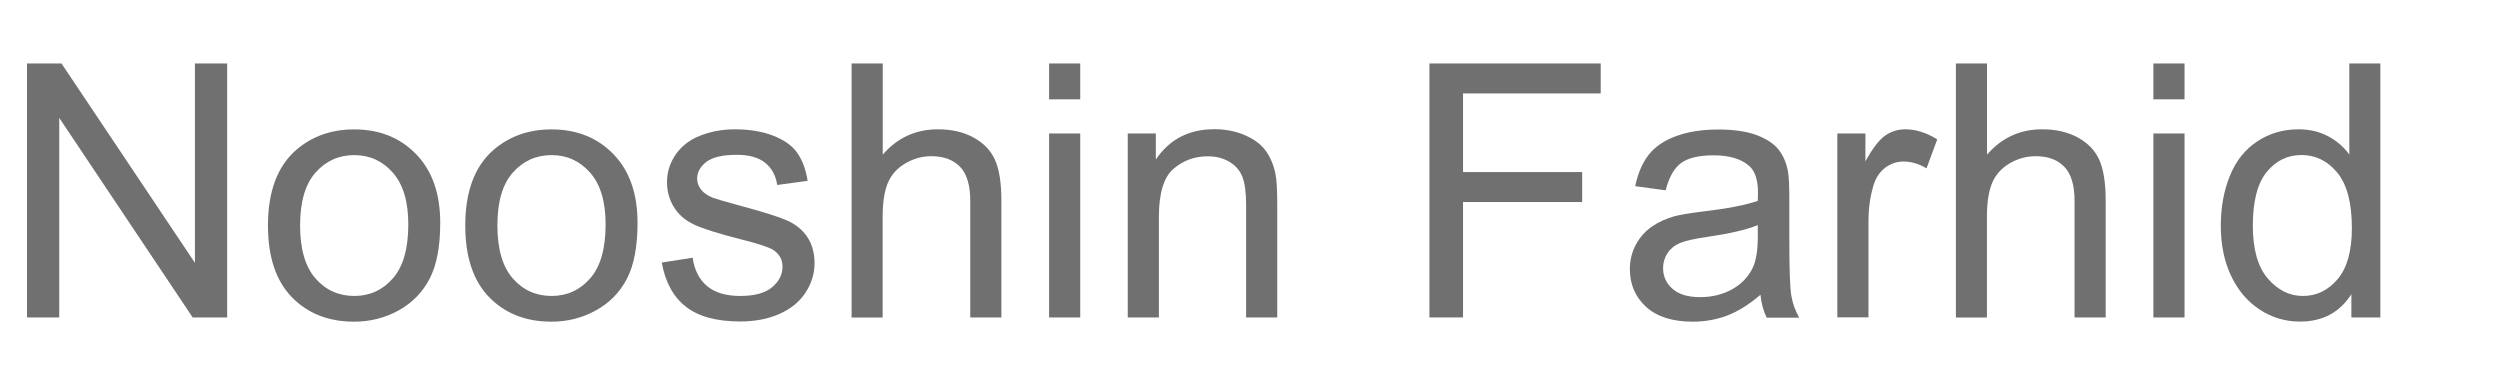 <?xml version="1.0" encoding="utf-8"?>
<!-- Generator: Adobe Illustrator 24.0.0, SVG Export Plug-In . SVG Version: 6.00 Build 0)  -->
<svg version="1.1" id="Layer_1" xmlns="http://www.w3.org/2000/svg" xmlns:xlink="http://www.w3.org/1999/xlink" x="0px" y="0px"
	 viewBox="0 0 253.67 38.93" style="enable-background:new 0 0 253.67 38.93;" xml:space="preserve">
<style type="text/css">
	.Drop_x0020_Shadow{fill:none;}
	.Round_x0020_Corners_x0020_2_x0020_pt{fill:#FFFFFF;stroke:#000000;stroke-miterlimit:10;}
	.Live_x0020_Reflect_x0020_X{fill:none;}
	.Bevel_x0020_Soft{fill:url(#SVGID_1_);}
	.Dusk{fill:#FFFFFF;}
	.Foliage_GS{fill:#FFDD00;}
	.Pompadour_GS{fill-rule:evenodd;clip-rule:evenodd;fill:#44ADE2;}
	.st0{opacity:0.94;fill:#666766;}
</style>
<linearGradient id="SVGID_1_" gradientUnits="userSpaceOnUse" x1="-211.233" y1="-259.791" x2="-210.525" y2="-259.084">
	<stop  offset="0" style="stop-color:#DEDFE3"/>
	<stop  offset="0.174" style="stop-color:#D8D9DD"/>
	<stop  offset="0.352" style="stop-color:#C9CACD"/>
	<stop  offset="0.532" style="stop-color:#B4B5B8"/>
	<stop  offset="0.714" style="stop-color:#989A9C"/>
	<stop  offset="0.895" style="stop-color:#797C7E"/>
	<stop  offset="1" style="stop-color:#656B6C"/>
</linearGradient>
<g>
	<path class="st0" d="M2.74,32.21V6.44h3.5l13.54,20.23V6.44h3.27v25.77h-3.5L6.01,11.96v20.25H2.74z"/>
	<path class="st0" d="M27.19,22.88c0-3.46,0.96-6.02,2.88-7.68c1.61-1.38,3.56-2.07,5.87-2.07c2.57,0,4.66,0.84,6.29,2.52
		s2.44,4,2.44,6.97c0,2.4-0.36,4.29-1.08,5.67s-1.77,2.45-3.15,3.21c-1.38,0.76-2.88,1.14-4.51,1.14c-2.61,0-4.73-0.84-6.34-2.51
		S27.19,26.03,27.19,22.88z M30.45,22.88c0,2.39,0.52,4.18,1.56,5.37c1.04,1.19,2.36,1.78,3.94,1.78c1.57,0,2.88-0.6,3.92-1.79
		s1.56-3.02,1.56-5.47c0-2.31-0.52-4.06-1.57-5.25s-2.35-1.78-3.91-1.78c-1.58,0-2.89,0.59-3.94,1.78
		C30.97,18.7,30.45,20.48,30.45,22.88z"/>
	<path class="st0" d="M47.21,22.88c0-3.46,0.96-6.02,2.88-7.68c1.61-1.38,3.56-2.07,5.87-2.07c2.57,0,4.66,0.84,6.29,2.52
		s2.44,4,2.44,6.97c0,2.4-0.36,4.29-1.08,5.67s-1.77,2.45-3.15,3.21c-1.38,0.76-2.88,1.14-4.51,1.14c-2.61,0-4.73-0.84-6.34-2.51
		S47.21,26.03,47.21,22.88z M50.47,22.88c0,2.39,0.52,4.18,1.56,5.37s2.36,1.78,3.94,1.78c1.57,0,2.88-0.6,3.92-1.79
		s1.56-3.02,1.56-5.47c0-2.31-0.52-4.06-1.57-5.25s-2.35-1.78-3.91-1.78c-1.58,0-2.89,0.59-3.94,1.78S50.47,20.48,50.47,22.88z"/>
	<path class="st0" d="M67.15,26.64l3.13-0.49c0.18,1.25,0.67,2.21,1.47,2.88s1.92,1,3.37,1c1.45,0,2.53-0.3,3.23-0.89
		s1.05-1.29,1.05-2.08c0-0.71-0.31-1.28-0.93-1.69c-0.43-0.28-1.51-0.64-3.23-1.07c-2.32-0.59-3.93-1.09-4.83-1.52
		s-1.58-1.02-2.04-1.78s-0.69-1.59-0.69-2.5c0-0.83,0.19-1.6,0.57-2.31c0.38-0.71,0.9-1.3,1.56-1.77c0.49-0.36,1.16-0.67,2.01-0.92
		s1.76-0.38,2.73-0.38c1.46,0,2.75,0.21,3.86,0.63s1.92,0.99,2.45,1.71c0.53,0.72,0.89,1.68,1.09,2.89l-3.09,0.42
		c-0.14-0.96-0.55-1.71-1.22-2.25c-0.67-0.54-1.63-0.81-2.86-0.81c-1.45,0-2.49,0.24-3.11,0.72c-0.62,0.48-0.93,1.04-0.93,1.69
		c0,0.41,0.13,0.78,0.39,1.11c0.26,0.34,0.66,0.62,1.21,0.84c0.32,0.12,1.25,0.39,2.79,0.81c2.24,0.6,3.8,1.09,4.68,1.47
		s1.58,0.93,2.08,1.66s0.76,1.63,0.76,2.71c0,1.05-0.31,2.05-0.92,2.98s-1.5,1.65-2.66,2.16c-1.16,0.51-2.47,0.76-3.94,0.76
		c-2.43,0-4.27-0.5-5.55-1.51C68.31,30.11,67.5,28.62,67.15,26.64z"/>
	<path class="st0" d="M86.41,32.21V6.44h3.16v9.25c1.48-1.71,3.34-2.57,5.59-2.57c1.38,0,2.58,0.27,3.6,0.82s1.75,1.3,2.19,2.26
		s0.66,2.36,0.66,4.18v11.83h-3.16V20.38c0-1.58-0.34-2.73-1.03-3.45s-1.66-1.08-2.91-1.08c-0.94,0-1.82,0.24-2.65,0.73
		s-1.42,1.15-1.77,1.98s-0.53,1.98-0.53,3.45v10.21H86.41z"/>
	<path class="st0" d="M106.45,10.08V6.44h3.16v3.64H106.45z M106.45,32.21V13.54h3.16v18.67H106.45z"/>
	<path class="st0" d="M114.43,32.21V13.54h2.85v2.65c1.37-2.05,3.35-3.08,5.94-3.08c1.13,0,2.16,0.2,3.1,0.61s1.65,0.93,2.12,1.59
		s0.8,1.44,0.98,2.34c0.12,0.59,0.18,1.61,0.18,3.08v11.48h-3.16V20.85c0-1.29-0.12-2.25-0.37-2.89s-0.68-1.15-1.31-1.53
		s-1.36-0.57-2.21-0.57c-1.35,0-2.51,0.43-3.49,1.28s-1.47,2.48-1.47,4.87v10.2H114.43z"/>
	<path class="st0" d="M145.04,32.21V6.44h17.38v3.04h-13.97v7.98h12.09v3.04h-12.09v11.71H145.04z"/>
	<path class="st0" d="M178.63,29.91c-1.17,1-2.3,1.7-3.38,2.11c-1.08,0.41-2.25,0.62-3.49,0.62c-2.05,0-3.63-0.5-4.73-1.5
		c-1.1-1-1.65-2.28-1.65-3.84c0-0.91,0.21-1.75,0.62-2.5s0.96-1.36,1.63-1.82s1.43-0.8,2.28-1.04c0.62-0.16,1.56-0.32,2.81-0.47
		c2.55-0.3,4.44-0.67,5.64-1.09c0.01-0.43,0.02-0.71,0.02-0.83c0-1.29-0.3-2.2-0.9-2.72c-0.81-0.71-2.01-1.07-3.6-1.07
		c-1.49,0-2.59,0.26-3.3,0.78c-0.71,0.52-1.23,1.44-1.57,2.77l-3.09-0.42c0.28-1.32,0.74-2.39,1.39-3.21
		c0.64-0.81,1.58-1.44,2.79-1.88s2.63-0.66,4.24-0.66c1.59,0,2.89,0.19,3.88,0.56s1.73,0.85,2.2,1.42s0.8,1.29,0.98,2.15
		c0.11,0.54,0.16,1.51,0.16,2.92v4.22c0,2.94,0.07,4.8,0.2,5.58s0.4,1.53,0.8,2.24h-3.3C178.93,31.55,178.72,30.79,178.63,29.91z
		 M178.37,22.84c-1.15,0.47-2.87,0.87-5.17,1.2c-1.3,0.19-2.22,0.4-2.76,0.63s-0.96,0.58-1.25,1.03s-0.44,0.95-0.44,1.5
		c0,0.84,0.32,1.55,0.96,2.11s1.57,0.84,2.8,0.84c1.22,0,2.3-0.27,3.25-0.8s1.65-1.26,2.09-2.19c0.34-0.71,0.51-1.77,0.51-3.16
		V22.84z"/>
	<path class="st0" d="M186.43,32.21V13.54h2.85v2.83c0.73-1.32,1.4-2.2,2.01-2.62s1.29-0.63,2.03-0.63c1.07,0,2.15,0.34,3.25,1.02
		l-1.09,2.94c-0.77-0.46-1.55-0.69-2.32-0.69c-0.69,0-1.31,0.21-1.86,0.62s-0.94,0.99-1.18,1.73c-0.35,1.13-0.53,2.36-0.53,3.69
		v9.77H186.43z"/>
	<path class="st0" d="M198.46,32.21V6.44h3.16v9.25c1.48-1.71,3.34-2.57,5.59-2.57c1.38,0,2.58,0.27,3.6,0.82s1.75,1.3,2.19,2.26
		s0.66,2.36,0.66,4.18v11.83h-3.16V20.38c0-1.58-0.34-2.73-1.03-3.45s-1.66-1.08-2.91-1.08c-0.94,0-1.82,0.24-2.65,0.73
		s-1.42,1.15-1.77,1.98s-0.53,1.98-0.53,3.45v10.21H198.46z"/>
	<path class="st0" d="M218.5,10.08V6.44h3.16v3.64H218.5z M218.5,32.21V13.54h3.16v18.67H218.5z"/>
	<path class="st0" d="M238.59,32.21v-2.36c-1.18,1.85-2.92,2.78-5.22,2.78c-1.49,0-2.86-0.41-4.1-1.23
		c-1.25-0.82-2.21-1.97-2.9-3.44s-1.03-3.16-1.03-5.07c0-1.86,0.31-3.55,0.93-5.07s1.55-2.68,2.79-3.49s2.63-1.21,4.17-1.21
		c1.13,0,2.13,0.24,3.01,0.71s1.59,1.09,2.14,1.85V6.44h3.15v25.77H238.59z M228.59,22.89c0,2.39,0.5,4.18,1.51,5.36
		s2.2,1.78,3.57,1.78c1.38,0,2.56-0.57,3.52-1.7s1.45-2.86,1.45-5.18c0-2.55-0.49-4.43-1.48-5.63s-2.2-1.79-3.64-1.79
		c-1.41,0-2.58,0.57-3.52,1.72S228.59,20.42,228.59,22.89z"/>
</g>
</svg>
